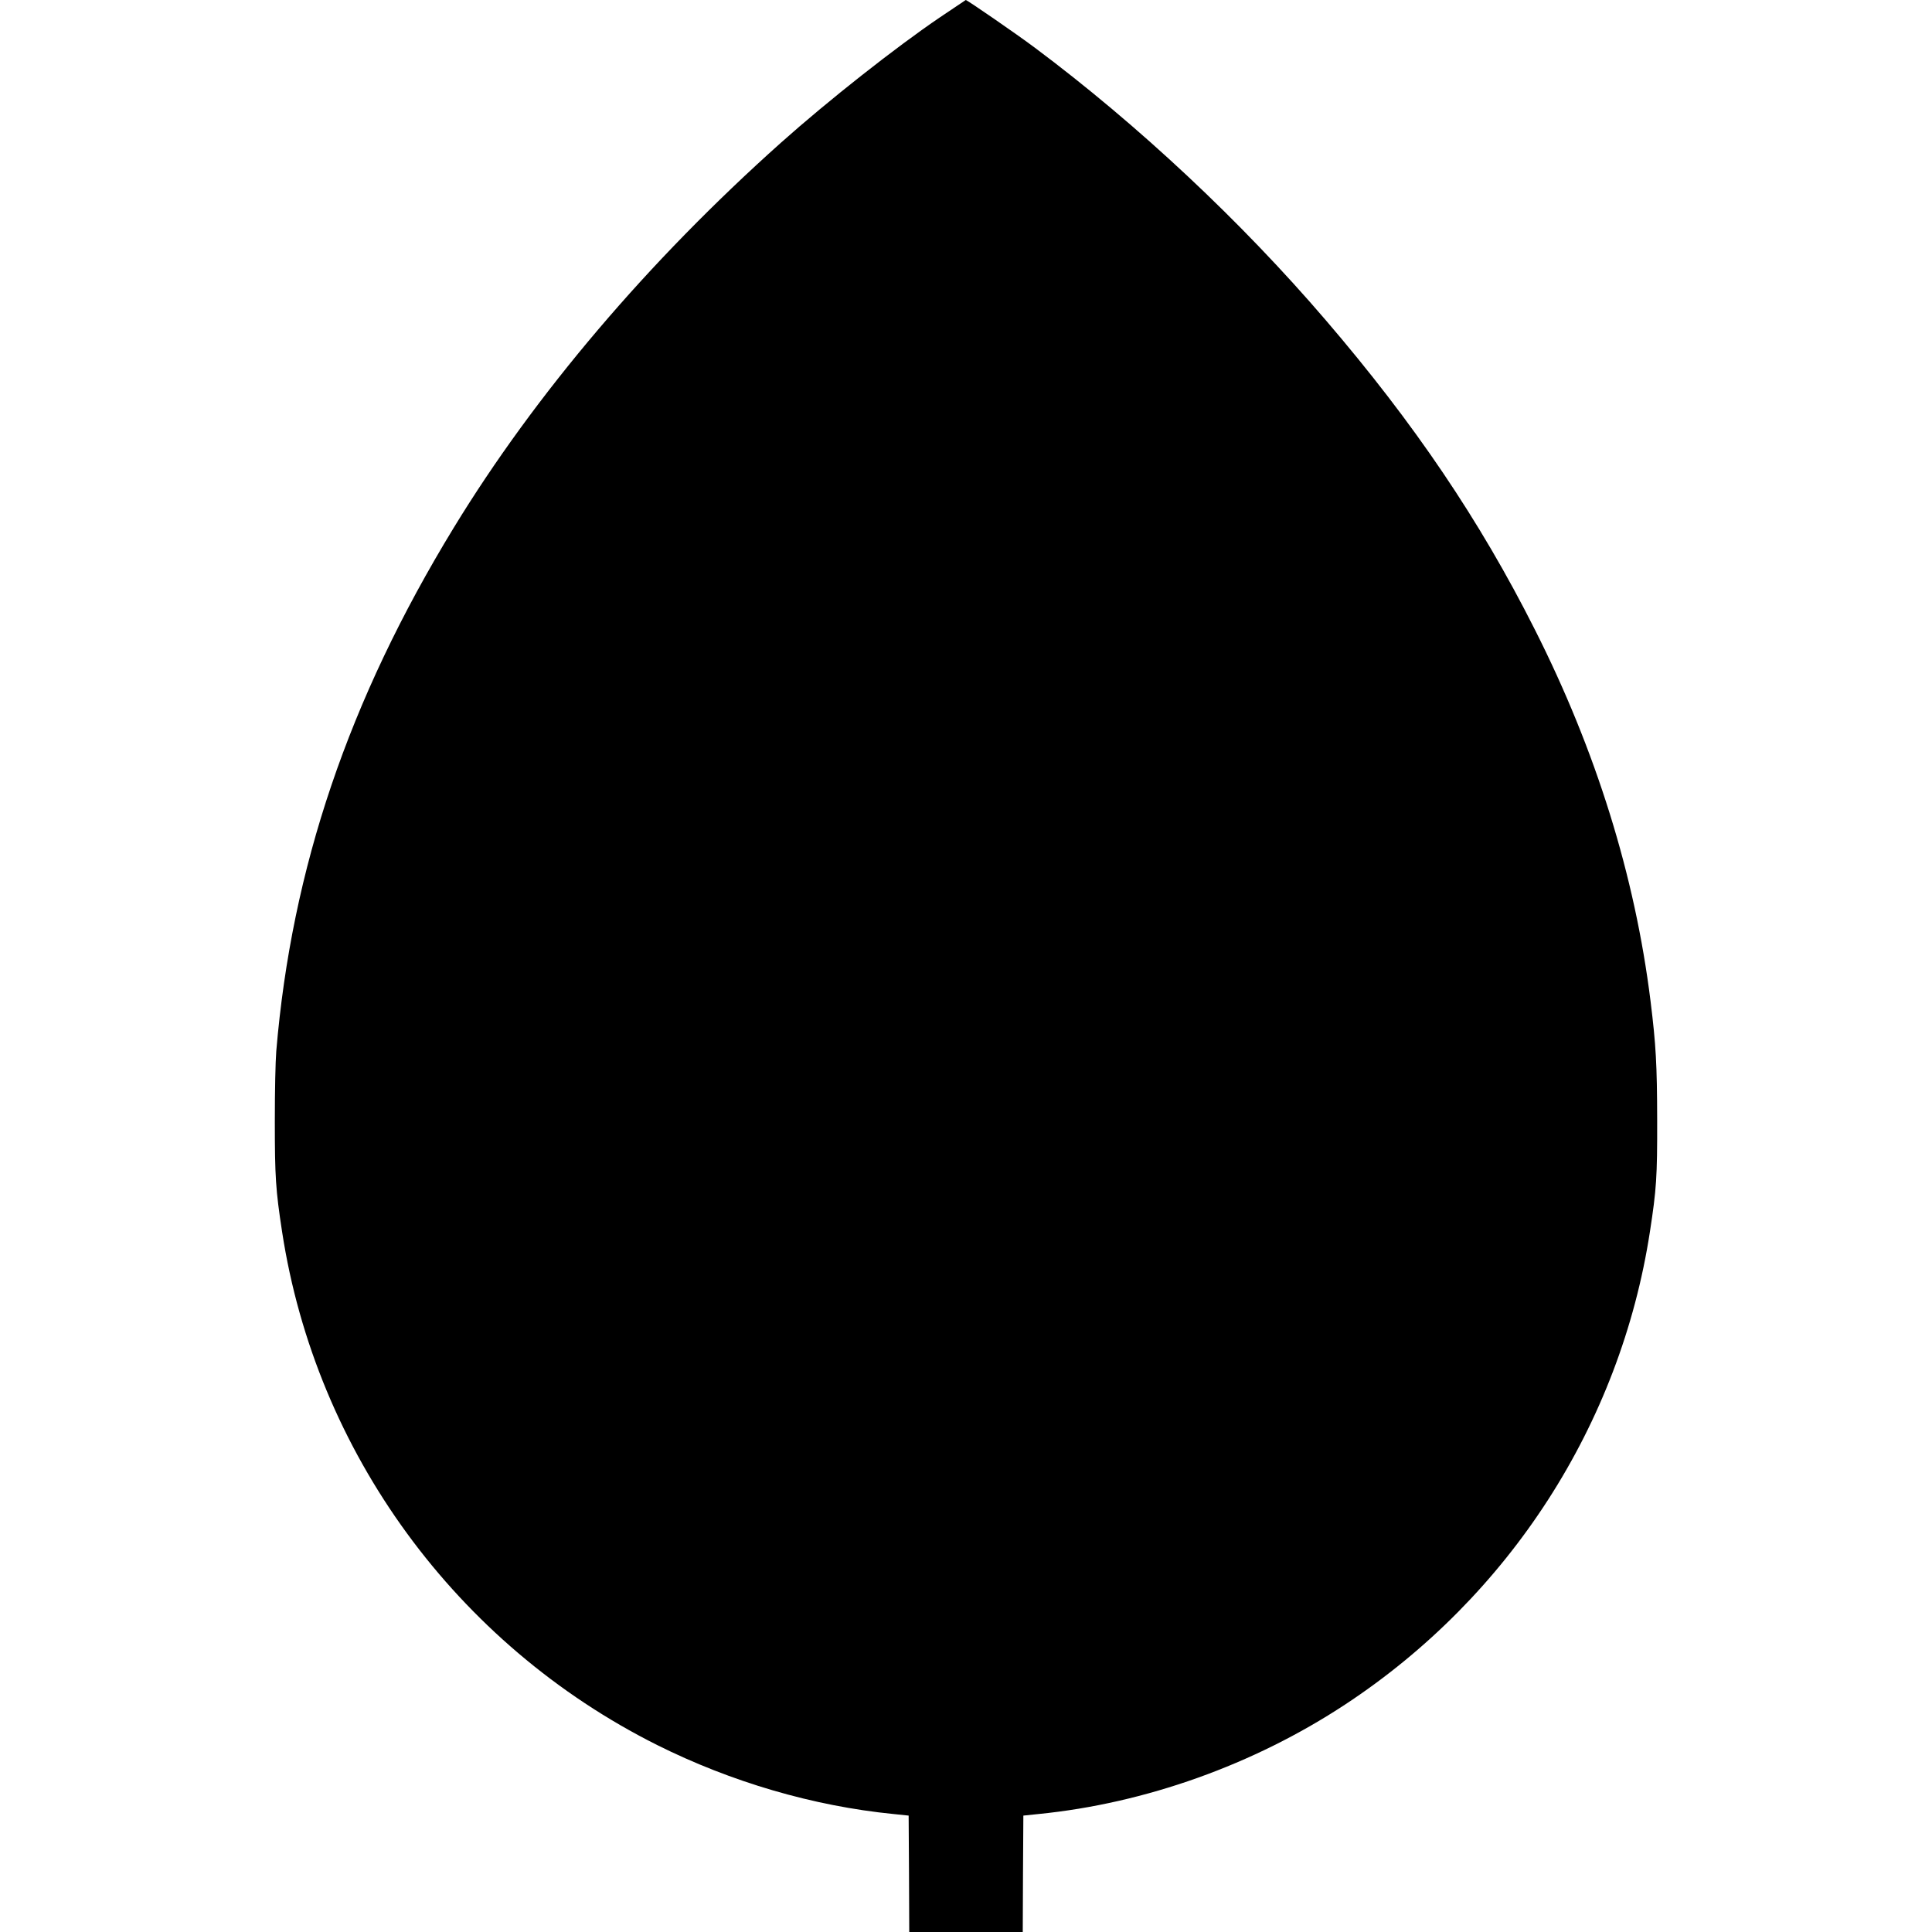 <?xml version="1.0" standalone="no"?>
<!DOCTYPE svg PUBLIC "-//W3C//DTD SVG 20010904//EN"
 "http://www.w3.org/TR/2001/REC-SVG-20010904/DTD/svg10.dtd">
<svg version="1.0" xmlns="http://www.w3.org/2000/svg"
 width="1600pt" height="1600pt" viewBox="0 0 1600 1600"
 preserveAspectRatio="xMidYMid meet">
<g transform="translate(0,1600) scale(0.1,-0.1)"
fill="#000000" stroke="none">
<path d="M7785 15857 c-366 -248 -928 -691 -1320 -1041 -1097 -980 -2032
-2080 -2707 -3186 -871 -1427 -1343 -2821 -1470 -4335 -7 -90 -12 -322 -12
-580 0 -461 7 -569 60 -915 280 -1827 1443 -3418 3105 -4251 615 -307 1294
-506 1959 -572 l125 -13 3 -482 2 -482 470 0 470 0 2 482 3 482 125 13 c884
88 1782 408 2540 907 1361 896 2279 2320 2524 3916 54 351 61 453 60 925 -1
458 -10 621 -55 985 -129 1038 -452 2075 -959 3078 -455 903 -997 1705 -1732
2562 -700 817 -1553 1616 -2408 2255 -151 113 -562 396 -572 395 -2 -1 -97
-65 -213 -143z"/>
</g>
</svg>
